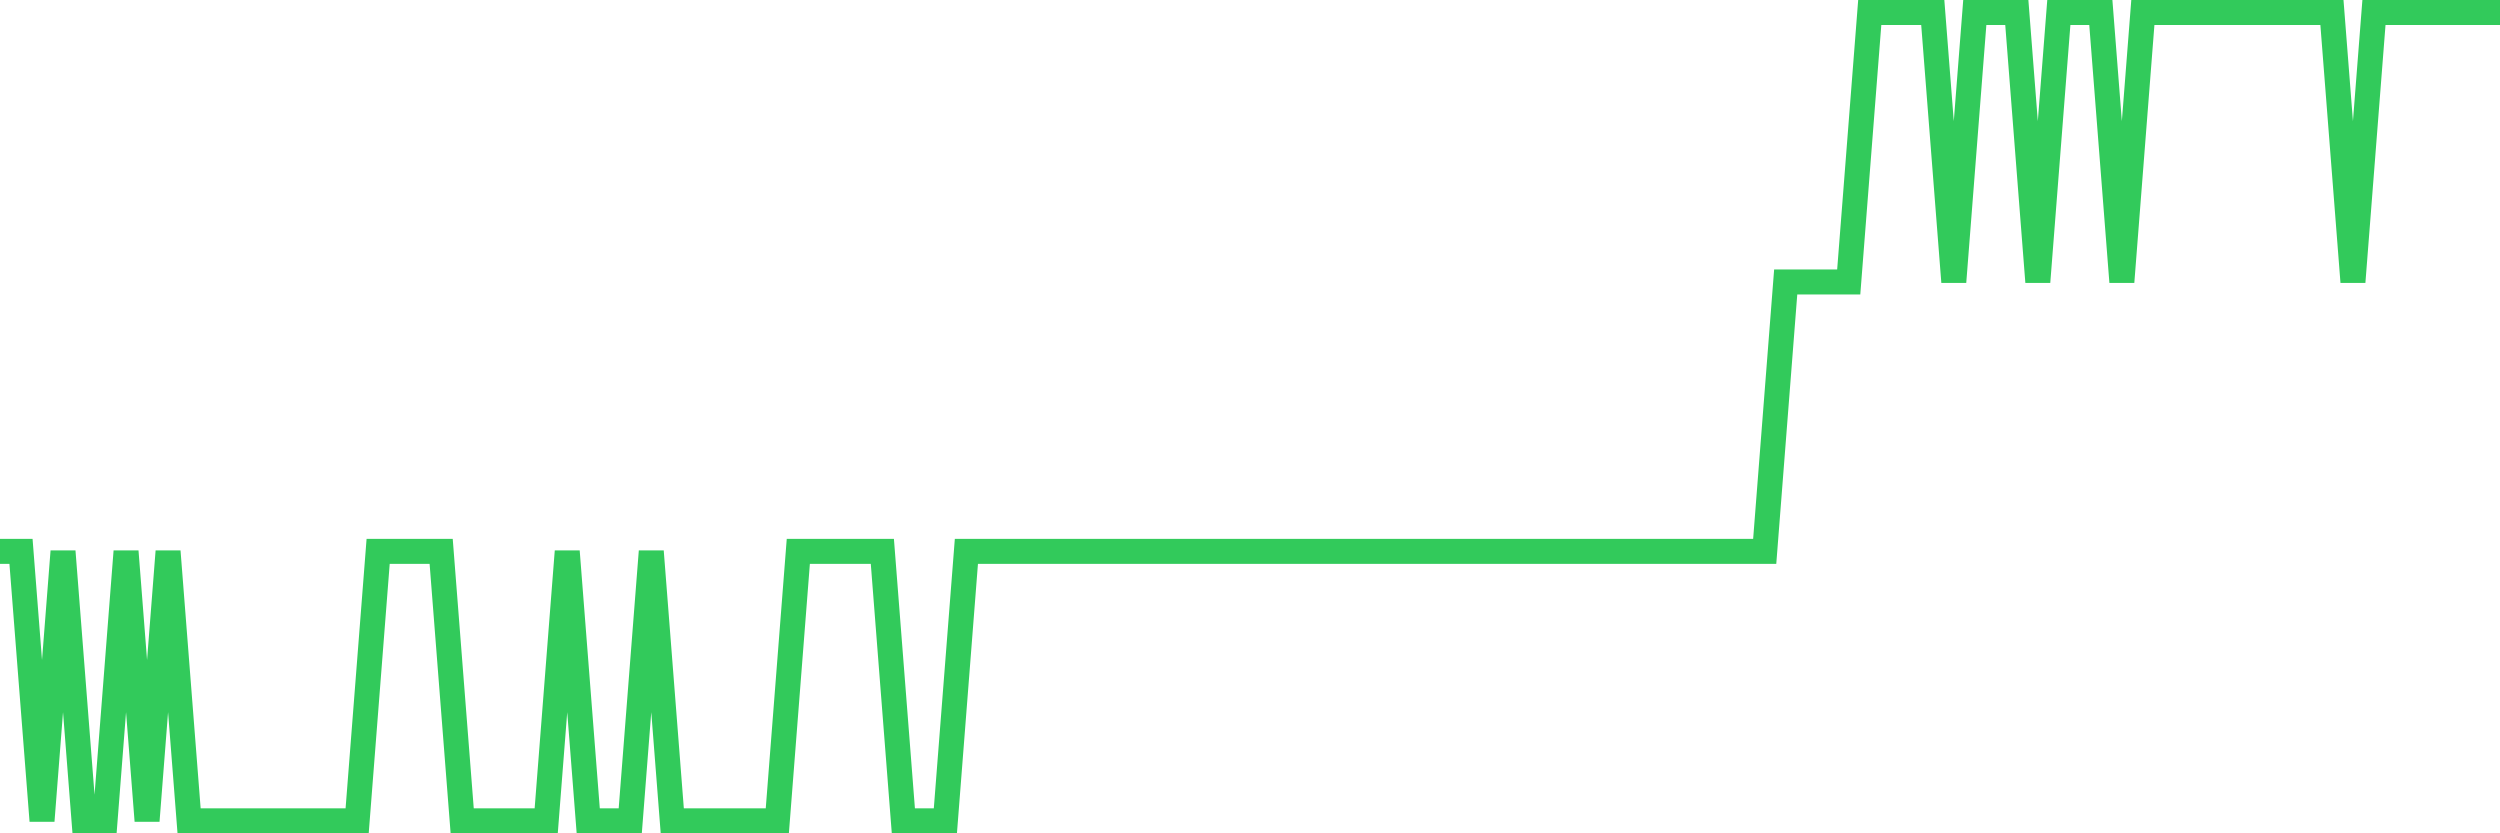 <svg
  xmlns="http://www.w3.org/2000/svg"
  xmlns:xlink="http://www.w3.org/1999/xlink"
  width="120"
  height="40"
  viewBox="0 0 120 40"
  preserveAspectRatio="none"
>
  <polyline
    points="0,26.467 1.008,26.467 2.017,39.4 3.025,26.467 4.034,39.4 5.042,39.4 6.05,26.467 7.059,39.4 8.067,26.467 9.076,39.4 10.084,39.4 11.092,39.4 12.101,39.4 13.109,39.4 14.118,39.4 15.126,39.4 16.134,39.4 17.143,39.4 18.151,26.467 19.16,26.467 20.168,26.467 21.176,26.467 22.185,39.4 23.193,39.4 24.202,39.4 25.21,39.4 26.218,39.4 27.227,26.467 28.235,39.4 29.244,39.4 30.252,39.4 31.261,26.467 32.269,39.4 33.277,39.4 34.286,39.4 35.294,39.4 36.303,39.4 37.311,39.4 38.319,26.467 39.328,26.467 40.336,26.467 41.345,26.467 42.353,26.467 43.361,39.4 44.37,39.4 45.378,39.4 46.387,26.467 47.395,26.467 48.403,26.467 49.412,26.467 50.42,26.467 51.429,26.467 52.437,26.467 53.445,26.467 54.454,26.467 55.462,26.467 56.471,26.467 57.479,26.467 58.487,26.467 59.496,26.467 60.504,26.467 61.513,26.467 62.521,26.467 63.529,26.467 64.538,26.467 65.546,26.467 66.555,26.467 67.563,26.467 68.571,26.467 69.58,26.467 70.588,26.467 71.597,26.467 72.605,26.467 73.613,26.467 74.622,26.467 75.63,26.467 76.639,26.467 77.647,26.467 78.655,26.467 79.664,26.467 80.672,26.467 81.681,26.467 82.689,26.467 83.697,26.467 84.706,26.467 85.714,13.533 86.723,13.533 87.731,13.533 88.739,13.533 89.748,0.6 90.756,0.6 91.765,0.6 92.773,0.6 93.782,13.533 94.79,0.6 95.798,0.6 96.807,0.6 97.815,13.533 98.824,0.6 99.832,0.6 100.84,0.6 101.849,13.533 102.857,0.6 103.866,0.6 104.874,0.6 105.882,0.6 106.891,0.6 107.899,0.6 108.908,0.6 109.916,0.6 110.924,0.6 111.933,0.6 112.941,13.533 113.95,0.6 114.958,0.6 115.966,0.6 116.975,0.6 117.983,0.6 118.992,0.6 120,0.6"
    fill="none"
    stroke="#32ca5b"
    stroke-width="1.2"
  >
  </polyline>
</svg>